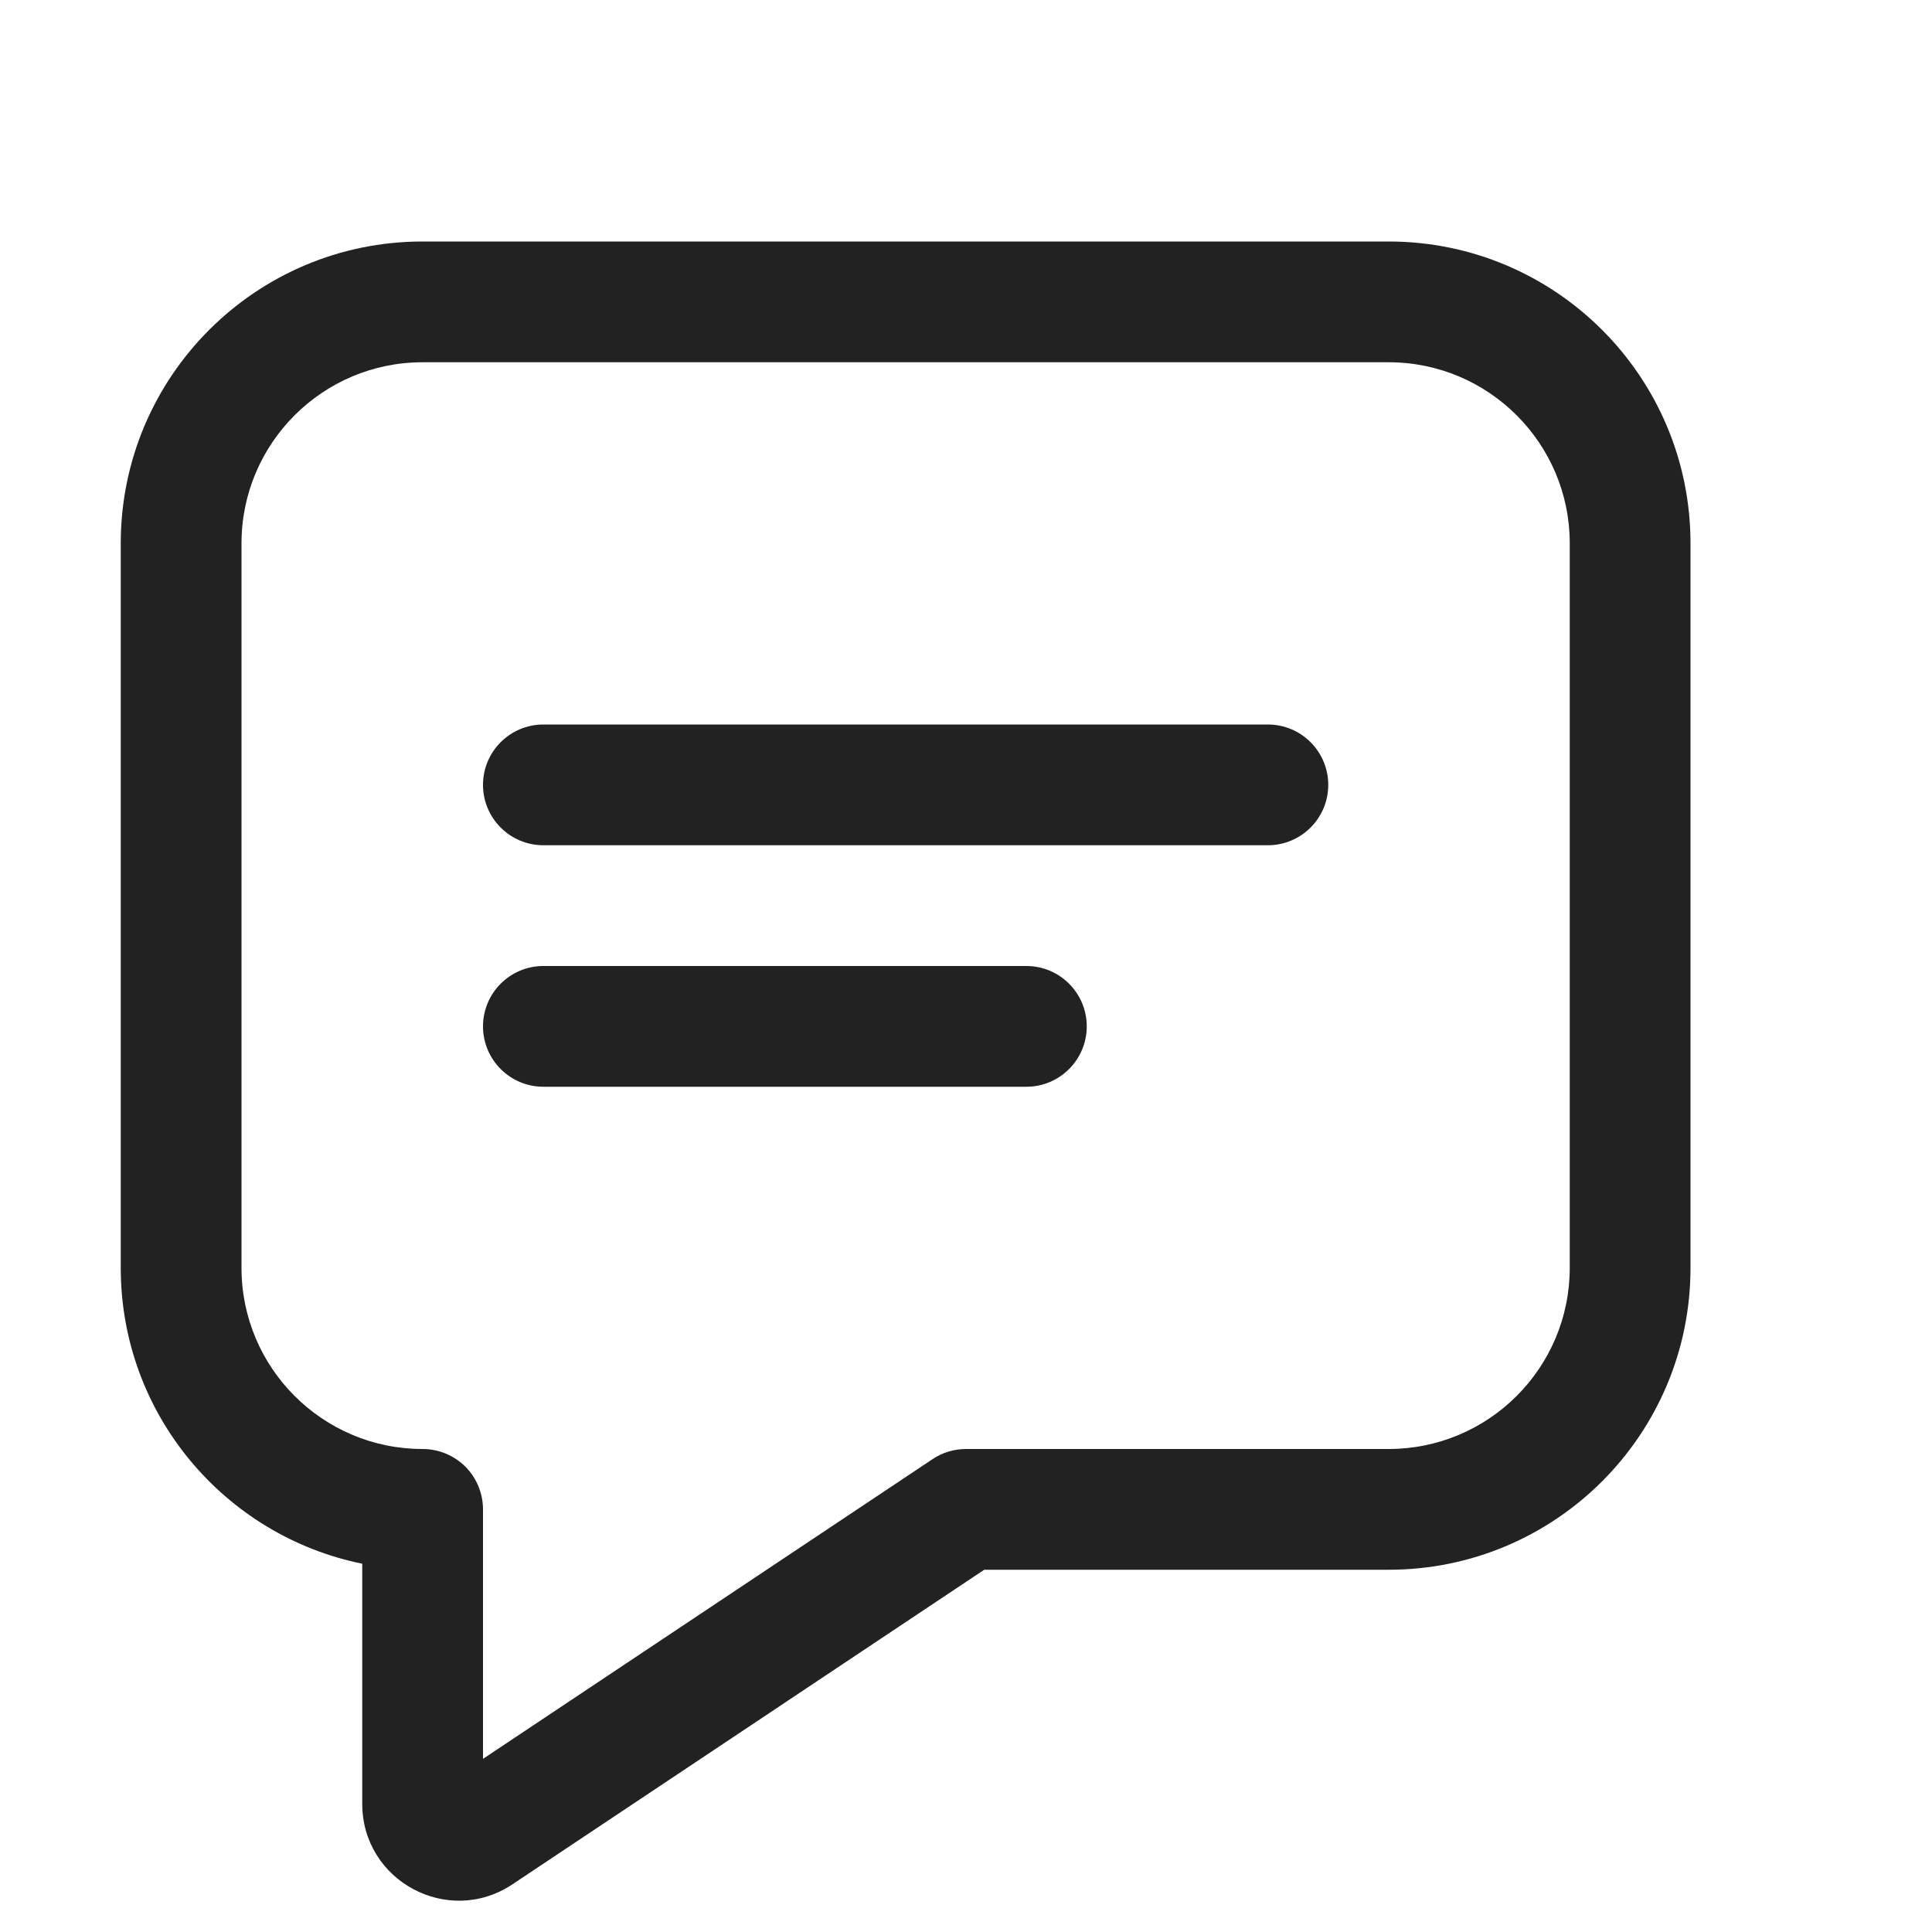 <svg width="16" height="16" viewBox="0 0 16 16" fill="none" xmlns="http://www.w3.org/2000/svg">
<path d="M4 8.5C4 8.224 4.224 8 4.5 8H8.5C8.776 8 9 8.224 9 8.5C9 8.776 8.776 9 8.5 9H4.5C4.224 9 4 8.776 4 8.5Z" fill="#222222"/>
<path d="M4.5 6C4.224 6 4 6.224 4 6.5C4 6.776 4.224 7 4.5 7H10.5C10.776 7 11 6.776 11 6.5C11 6.224 10.776 6 10.5 6H4.5Z" fill="#222222"/>
<path fill-rule="evenodd" clip-rule="evenodd" d="M1 4.5C1 3.119 2.119 2 3.5 2H11.5C12.881 2 14 3.119 14 4.5V10.5C14 11.881 12.881 13 11.5 13H8.151L4.244 15.605C3.712 15.96 3 15.578 3 14.939L3 12.95C1.859 12.718 1 11.71 1 10.5V4.5ZM3.5 3C2.672 3 2 3.672 2 4.5V10.5C2 11.328 2.672 12 3.5 12C3.633 12 3.76 12.053 3.854 12.146C3.947 12.24 4 12.367 4 12.5L4 14.566L7.723 12.084C7.805 12.029 7.901 12 8 12H11.5C12.328 12 13 11.328 13 10.5V4.5C13 3.672 12.328 3 11.5 3H3.5Z" fill="#222222"/>
</svg>
